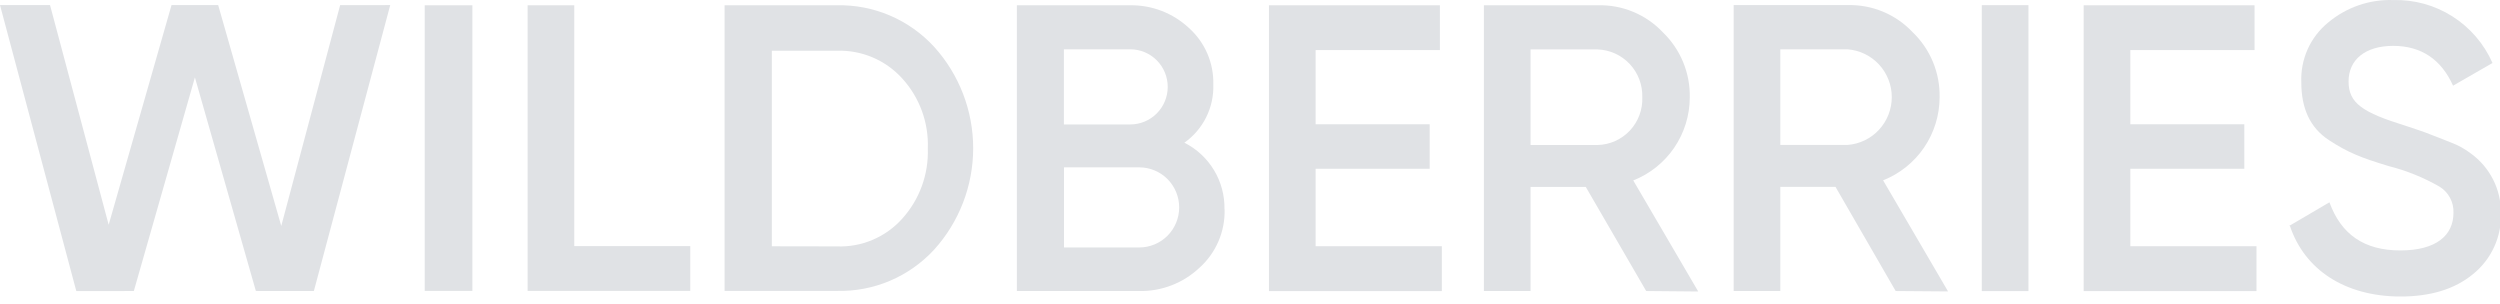 <svg width="288" height="35" viewBox="0 0 288 35" fill="none" xmlns="http://www.w3.org/2000/svg">
<g clip-path="url(#clip0_36_5227)">
<path d="M8.791 33.533L0 0.587H5.763L12.519 25.894L19.759 0.587H25.134L32.401 26.03L39.184 0.594L44.954 0.587L36.157 33.526L29.475 33.519L22.453 8.916L15.418 33.526L8.791 33.533Z" fill="#E0E2E5"/>
<path d="M48.928 0.608H54.418V33.512H48.928V0.608Z" fill="#E0E2E5"/>
<path d="M66.155 28.351H79.518V33.512H60.78V0.608H66.155V28.351Z" fill="#E0E2E5"/>
<path d="M96.399 0.607C98.498 0.561 100.583 0.963 102.515 1.787C104.447 2.611 106.182 3.838 107.606 5.386C110.504 8.585 112.11 12.753 112.11 17.077C112.11 21.4 110.504 25.568 107.606 28.767C106.18 30.311 104.444 31.533 102.512 32.351C100.58 33.169 98.496 33.565 96.399 33.512H83.472V0.607H96.399ZM96.399 28.385C97.811 28.441 99.218 28.184 100.519 27.633C101.821 27.082 102.986 26.25 103.931 25.197C105.927 22.991 106.986 20.092 106.884 17.114C106.999 14.135 105.938 11.23 103.931 9.032C102.981 7.985 101.815 7.158 100.514 6.607C99.214 6.057 97.81 5.796 96.399 5.844H88.915V28.372L96.399 28.385Z" fill="#E0E2E5"/>
<path d="M141.074 24.112C141.108 25.374 140.868 26.628 140.371 27.788C139.874 28.948 139.132 29.985 138.196 30.829C136.307 32.618 133.791 33.587 131.195 33.526H117.144V0.608H130.167C132.688 0.565 135.127 1.505 136.971 3.229C137.879 4.043 138.6 5.045 139.084 6.166C139.568 7.287 139.803 8.5 139.774 9.721C139.819 11.031 139.537 12.331 138.955 13.503C138.373 14.676 137.509 15.685 136.44 16.439C137.854 17.15 139.038 18.248 139.855 19.606C140.673 20.963 141.091 22.526 141.06 24.112H141.074ZM122.56 5.68V14.336H130.208C131.352 14.336 132.449 13.88 133.258 13.068C134.067 12.257 134.522 11.156 134.522 10.008C134.522 8.86 134.067 7.759 133.258 6.948C132.449 6.136 131.352 5.68 130.208 5.68H122.56ZM131.242 28.508C132.462 28.508 133.632 28.022 134.495 27.157C135.357 26.291 135.842 25.117 135.842 23.893C135.842 22.669 135.357 21.496 134.495 20.63C133.632 19.765 132.462 19.279 131.242 19.279H122.574V28.508H131.242Z" fill="#E0E2E5"/>
<path d="M151.559 28.365H166.1V33.533H146.184V0.608H165.875V5.769H151.559V14.316H164.698V19.442H151.559V28.365Z" fill="#E0E2E5"/>
<path d="M189.641 33.526L182.681 21.532H176.319V33.526H170.944V0.608H184.076C185.471 0.571 186.859 0.829 188.148 1.366C189.437 1.902 190.6 2.704 191.56 3.721C192.566 4.69 193.361 5.857 193.895 7.149C194.429 8.442 194.691 9.831 194.663 11.23C194.657 13.294 194.033 15.309 192.872 17.013C191.711 18.717 190.066 20.032 188.151 20.787L195.636 33.581L189.641 33.526ZM176.319 5.694V16.705H184.042C184.742 16.688 185.431 16.532 186.071 16.246C186.71 15.959 187.286 15.548 187.765 15.036C188.244 14.524 188.617 13.921 188.862 13.263C189.108 12.605 189.22 11.905 189.192 11.203C189.235 9.788 188.716 8.414 187.751 7.381C186.786 6.348 185.452 5.742 184.042 5.694H176.319Z" fill="#E0E2E5"/>
<path d="M218.381 33.526L211.448 21.524H205.093V33.526H199.718V0.587H212.85C214.246 0.551 215.634 0.81 216.923 1.347C218.213 1.885 219.375 2.689 220.334 3.707C221.342 4.674 222.139 5.841 222.675 7.134C223.21 8.427 223.472 9.817 223.444 11.216C223.437 13.28 222.812 15.295 221.652 16.999C220.491 18.703 218.846 20.017 216.932 20.773L224.417 33.573L218.381 33.526ZM205.093 5.68V16.698H212.816C214.205 16.6 215.506 15.977 216.456 14.954C217.405 13.932 217.933 12.586 217.933 11.189C217.933 9.791 217.405 8.446 216.456 7.423C215.506 6.401 214.205 5.778 212.816 5.68H205.093Z" fill="#E0E2E5"/>
<path d="M228.302 0.594H233.677V33.533H228.302V0.594Z" fill="#E0E2E5"/>
<path d="M245.414 28.365H259.947V33.533H240.039V0.608H259.723V5.769H245.414V14.316H258.546V19.442H245.414V28.365Z" fill="#E0E2E5"/>
<path d="M263.696 26.037L268.35 23.306C269.711 27.027 272.365 28.85 276.515 28.85C280.665 28.85 282.639 27.102 282.639 24.521C282.665 23.916 282.527 23.315 282.241 22.782C281.955 22.248 281.53 21.802 281.012 21.49C279.185 20.443 277.223 19.65 275.181 19.135C272.038 18.186 270.487 17.579 268.289 16.138C266.091 14.698 265.111 12.452 265.111 9.496C265.054 8.181 265.305 6.871 265.843 5.671C266.382 4.471 267.194 3.415 268.214 2.587C270.309 0.835 272.973 -0.084 275.699 0.007C278.107 -0.059 280.48 0.595 282.517 1.886C284.553 3.177 286.161 5.047 287.136 7.257L282.591 9.871C281.23 6.84 278.917 5.284 275.699 5.284C272.48 5.284 270.555 6.874 270.555 9.38C270.555 11.885 272.14 12.95 277.175 14.507C278.427 14.923 279.339 15.223 279.897 15.456C280.455 15.688 281.298 15.981 282.319 16.404C283.178 16.721 283.983 17.168 284.707 17.729C285.764 18.507 286.624 19.525 287.215 20.699C287.806 21.874 288.112 23.172 288.109 24.487C288.163 25.84 287.9 27.186 287.341 28.418C286.782 29.65 285.943 30.733 284.891 31.58C282.768 33.328 279.971 34.161 276.488 34.161C270.126 34.127 265.506 31.089 263.805 26.044L263.696 26.037Z" fill="#E0E2E5"/>
</g>
<defs>
<clipPath id="clip0_36_5227">
<rect width="288" height="34.154" fill="white"/>
</clipPath>
</defs>
</svg>
